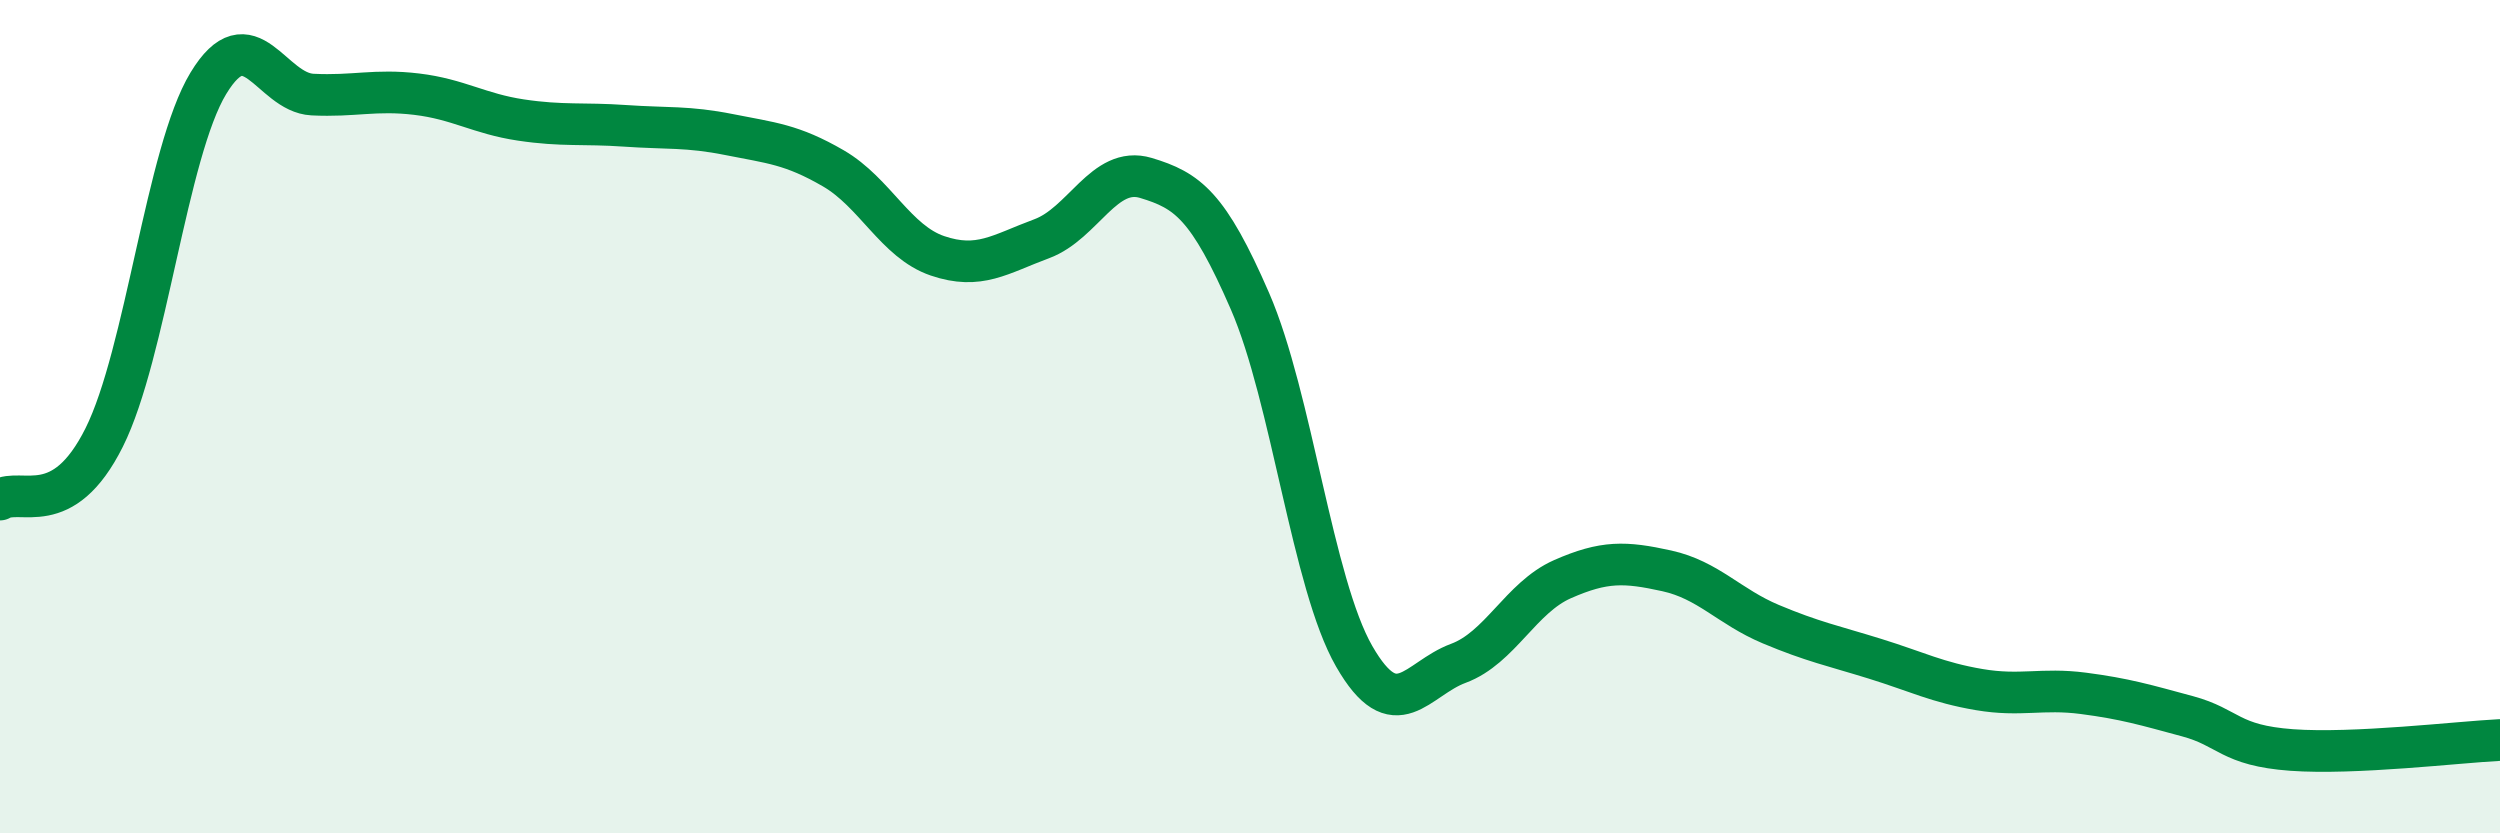 
    <svg width="60" height="20" viewBox="0 0 60 20" xmlns="http://www.w3.org/2000/svg">
      <path
        d="M 0,11.99 C 0.5,11.69 1.5,12.5 2.5,10.5 C 3.5,8.5 4,3.65 5,2 C 6,0.35 6.5,2.22 7.5,2.27 C 8.5,2.32 9,2.14 10,2.26 C 11,2.38 11.5,2.73 12.5,2.88 C 13.5,3.03 14,2.95 15,3.02 C 16,3.09 16.5,3.03 17.5,3.23 C 18.5,3.43 19,3.46 20,4.04 C 21,4.62 21.5,5.8 22.5,6.14 C 23.5,6.48 24,6.1 25,5.73 C 26,5.36 26.5,3.97 27.5,4.27 C 28.5,4.57 29,4.93 30,7.23 C 31,9.53 31.5,14.01 32.5,15.75 C 33.5,17.49 34,16.29 35,15.92 C 36,15.55 36.5,14.34 37.5,13.9 C 38.5,13.46 39,13.48 40,13.7 C 41,13.92 41.5,14.56 42.5,14.98 C 43.5,15.4 44,15.5 45,15.81 C 46,16.12 46.5,16.38 47.5,16.55 C 48.5,16.72 49,16.51 50,16.64 C 51,16.77 51.5,16.92 52.5,17.19 C 53.5,17.46 53.5,17.89 55,18 C 56.5,18.11 59,17.81 60,17.76L60 20L0 20Z"
        fill="#008740"
        opacity="0.1"
        stroke-linecap="round"
        stroke-linejoin="round"
      />
      <path
        d="M 0,11.99 C 0.5,11.69 1.5,12.5 2.5,10.5 C 3.5,8.5 4,3.65 5,2 C 6,0.35 6.5,2.22 7.5,2.27 C 8.5,2.32 9,2.14 10,2.26 C 11,2.38 11.5,2.73 12.5,2.88 C 13.5,3.03 14,2.95 15,3.02 C 16,3.09 16.5,3.03 17.5,3.23 C 18.5,3.43 19,3.46 20,4.04 C 21,4.62 21.5,5.8 22.5,6.14 C 23.5,6.48 24,6.1 25,5.73 C 26,5.36 26.5,3.97 27.5,4.27 C 28.5,4.57 29,4.93 30,7.23 C 31,9.53 31.5,14.01 32.5,15.75 C 33.5,17.49 34,16.29 35,15.92 C 36,15.55 36.5,14.34 37.5,13.9 C 38.5,13.46 39,13.48 40,13.7 C 41,13.92 41.5,14.56 42.5,14.98 C 43.5,15.4 44,15.5 45,15.81 C 46,16.12 46.5,16.38 47.5,16.55 C 48.5,16.72 49,16.51 50,16.64 C 51,16.77 51.5,16.92 52.5,17.19 C 53.5,17.46 53.5,17.89 55,18 C 56.5,18.11 59,17.81 60,17.76"
        stroke="#008740"
        stroke-width="1"
        fill="none"
        stroke-linecap="round"
        stroke-linejoin="round"
      />
    </svg>
  